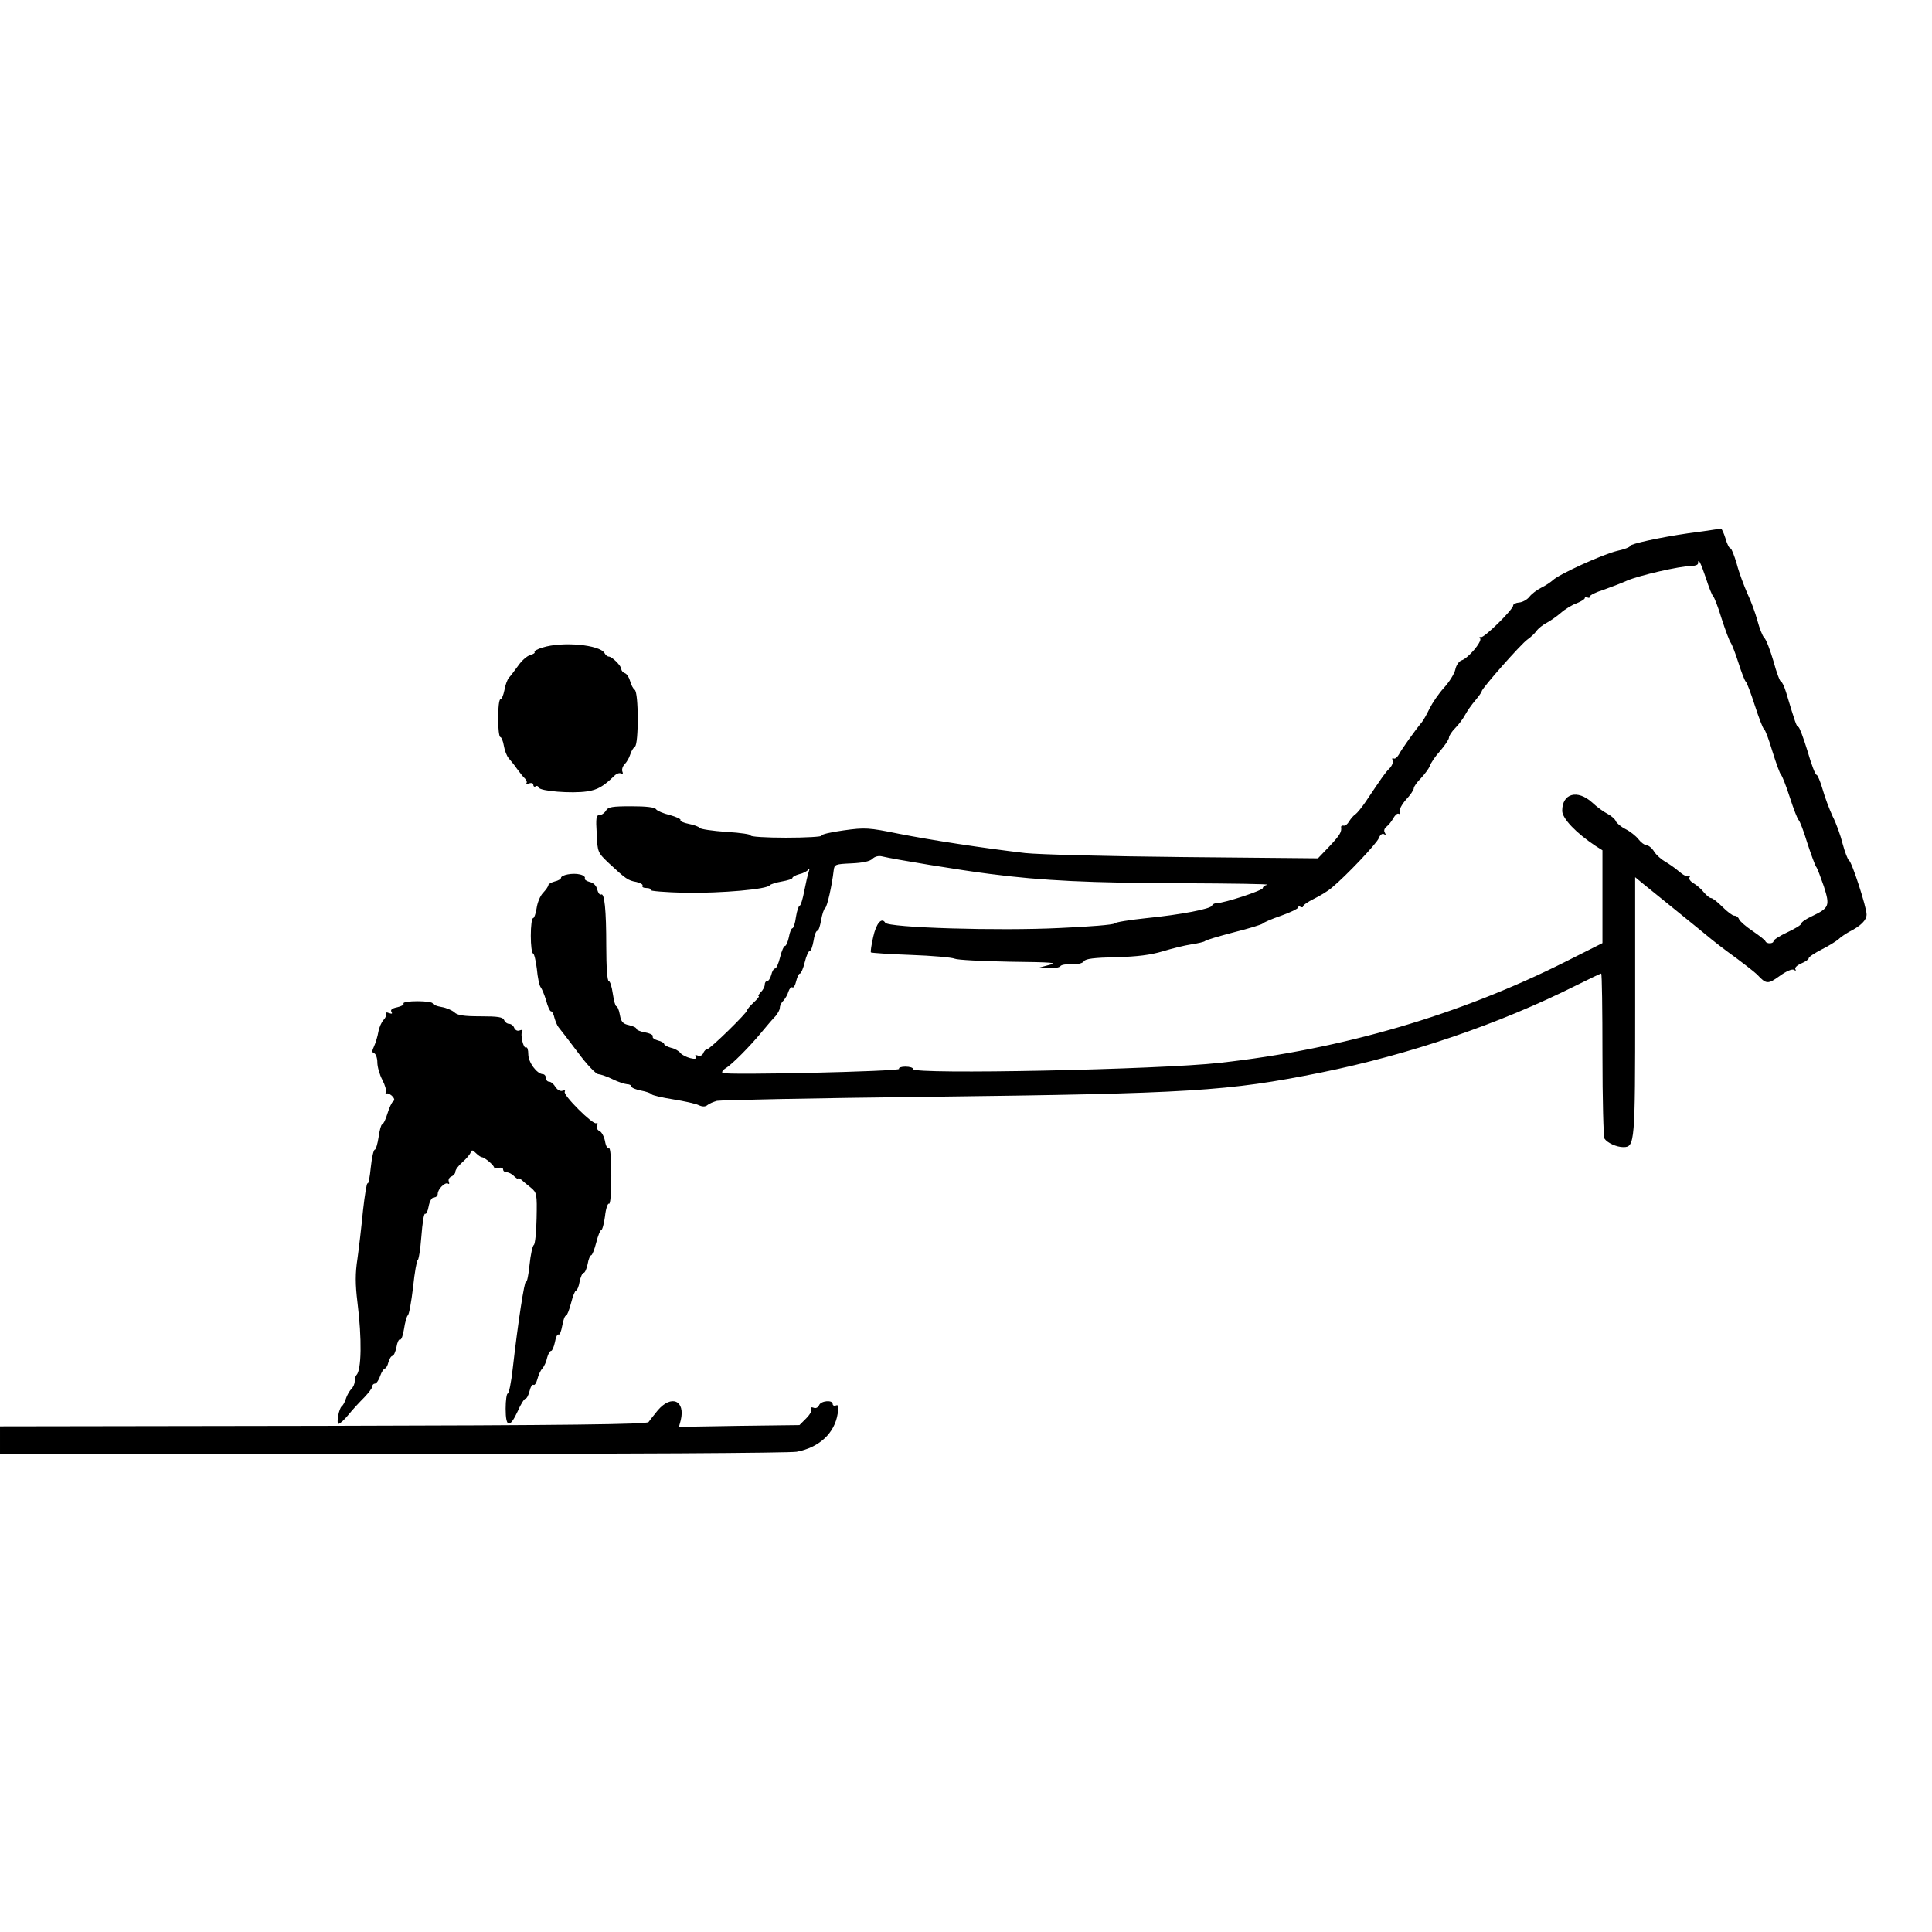 <?xml version="1.0" standalone="no"?>
<!DOCTYPE svg PUBLIC "-//W3C//DTD SVG 20010904//EN"
 "http://www.w3.org/TR/2001/REC-SVG-20010904/DTD/svg10.dtd">
<svg version="1.0" xmlns="http://www.w3.org/2000/svg"
 width="768pt" height="768pt" viewBox="0 0 768 768"
 preserveAspectRatio="xMidYMid meet">
<g transform="translate(0,768) scale(0.1,-0.1)"
fill="#000000" stroke="none">
<path d="M6810 5574 c-14 -2 -59 -9 -100 -14 -110 -16 -230 -42 -230 -50 0 -5
-24 -14 -52 -20 -56 -13 -234 -94 -256 -117 -8 -7 -28 -21 -45 -29 -18 -9 -39
-25 -48 -37 -9 -11 -27 -21 -40 -22 -13 -1 -24 -6 -24 -12 0 -16 -118 -132
-129 -126 -5 3 -6 1 -2 -5 8 -13 -48 -79 -74 -87 -10 -3 -22 -20 -25 -37 -4
-17 -24 -49 -45 -72 -21 -23 -46 -60 -57 -82 -11 -23 -25 -48 -31 -55 -26 -31
-81 -108 -91 -128 -7 -12 -16 -19 -21 -16 -6 3 -7 0 -4 -8 3 -8 -3 -22 -13
-32 -17 -17 -28 -33 -95 -133 -15 -22 -33 -44 -40 -49 -7 -4 -18 -17 -25 -28
-6 -11 -16 -19 -22 -17 -6 1 -10 -1 -10 -5 3 -20 -4 -32 -46 -77 l-46 -48
-532 5 c-304 3 -575 10 -632 16 -170 20 -372 51 -504 77 -118 24 -132 25 -218
13 -51 -7 -90 -16 -87 -21 3 -4 -61 -8 -141 -8 -80 0 -144 4 -141 9 3 4 -40
11 -96 14 -56 4 -104 11 -107 16 -3 5 -23 12 -43 16 -21 4 -36 11 -33 15 3 4
-17 13 -42 20 -26 6 -51 17 -55 23 -5 8 -39 12 -98 12 -77 0 -93 -3 -101 -17
-6 -10 -17 -18 -26 -18 -13 0 -15 -12 -11 -74 3 -74 4 -75 49 -118 67 -62 75
-68 109 -74 16 -4 27 -10 24 -15 -3 -5 4 -9 16 -9 12 0 19 -4 16 -8 -3 -4 59
-9 138 -11 144 -2 327 14 336 30 3 4 25 11 48 15 23 4 42 10 42 14 0 4 12 11
27 15 15 3 32 12 36 18 5 7 6 4 2 -8 -4 -11 -12 -46 -18 -77 -6 -32 -14 -58
-18 -58 -4 0 -11 -20 -15 -45 -3 -25 -10 -45 -14 -45 -4 0 -11 -16 -14 -35 -4
-19 -11 -35 -15 -35 -5 0 -14 -20 -20 -45 -6 -25 -15 -45 -20 -45 -5 0 -12
-11 -15 -25 -4 -14 -11 -25 -16 -25 -6 0 -10 -6 -10 -14 0 -8 -7 -22 -16 -30
-8 -9 -12 -16 -8 -16 4 0 -5 -11 -20 -25 -14 -13 -26 -27 -26 -31 0 -10 -147
-154 -158 -154 -5 0 -13 -7 -16 -16 -4 -9 -13 -14 -22 -10 -10 4 -13 2 -8 -6
10 -16 -48 -1 -62 17 -5 7 -22 17 -37 20 -15 4 -27 11 -27 15 0 4 -11 11 -25
14 -14 4 -23 11 -20 16 3 5 -10 12 -30 16 -19 3 -35 10 -35 14 0 5 -13 11 -30
15 -24 5 -31 13 -36 41 -3 19 -10 34 -14 34 -4 0 -10 23 -14 50 -4 28 -11 50
-16 50 -6 0 -10 56 -10 138 0 146 -7 215 -21 206 -5 -2 -11 6 -15 20 -3 15
-15 27 -30 30 -14 4 -22 10 -19 15 2 5 -6 12 -20 15 -28 7 -75 -2 -75 -14 0
-4 -11 -11 -25 -14 -14 -4 -25 -10 -25 -14 0 -5 -9 -18 -21 -31 -12 -12 -23
-40 -26 -62 -3 -21 -10 -39 -14 -39 -5 0 -9 -31 -9 -70 0 -38 4 -70 9 -70 4 0
11 -28 15 -61 3 -34 10 -67 15 -73 5 -6 15 -30 22 -53 6 -24 15 -43 19 -43 5
0 11 -12 14 -26 4 -14 11 -31 16 -37 6 -7 40 -51 76 -99 36 -49 73 -88 83 -88
9 -1 34 -9 56 -20 22 -11 48 -19 58 -20 9 0 17 -4 17 -9 0 -5 17 -12 37 -16
21 -4 40 -10 43 -15 3 -4 41 -13 85 -20 44 -7 90 -17 102 -23 15 -7 27 -7 35
0 7 6 24 13 38 17 14 3 392 11 840 16 1046 13 1190 22 1559 96 355 72 710 193
1019 348 50 25 94 46 97 46 3 0 5 -145 5 -322 0 -178 4 -328 8 -334 11 -17 48
-34 75 -34 46 0 47 16 47 562 l0 511 29 -24 c37 -30 235 -190 277 -225 17 -14
45 -35 61 -47 54 -39 108 -81 118 -91 36 -39 43 -39 89 -6 26 19 49 29 57 25
7 -5 10 -4 6 2 -4 6 7 16 23 23 17 7 30 16 30 21 0 5 23 20 52 35 28 14 58 33
66 40 8 8 27 21 43 30 46 23 69 46 69 69 0 28 -58 208 -70 215 -5 3 -16 32
-25 65 -8 33 -26 83 -40 110 -13 28 -31 76 -40 108 -9 31 -20 57 -24 57 -5 0
-21 43 -36 95 -16 52 -32 95 -36 95 -7 0 -13 18 -49 138 -7 23 -16 42 -20 42
-4 0 -18 36 -30 81 -13 44 -29 87 -37 94 -7 7 -19 38 -27 68 -8 30 -26 79 -40
108 -13 30 -33 82 -42 117 -10 34 -21 62 -25 62 -5 0 -14 18 -20 40 -7 22 -15
39 -18 39 -3 -1 -17 -3 -31 -5z m-29 -191 c12 -38 25 -70 29 -73 4 -3 20 -43
34 -90 15 -46 31 -89 36 -95 5 -7 19 -43 31 -81 12 -38 25 -71 29 -74 4 -3 20
-45 36 -95 16 -49 32 -91 36 -93 5 -2 20 -43 34 -90 15 -48 30 -89 34 -92 4
-3 20 -43 35 -90 15 -47 31 -87 35 -90 4 -3 20 -43 34 -90 15 -46 31 -89 35
-95 5 -5 18 -41 31 -78 25 -78 22 -86 -47 -119 -24 -11 -43 -24 -43 -30 0 -5
-25 -20 -55 -34 -30 -14 -55 -30 -55 -35 0 -11 -27 -12 -32 -1 -1 5 -25 23
-51 41 -27 18 -51 39 -54 47 -3 8 -11 14 -19 14 -7 0 -28 16 -47 35 -19 19
-39 35 -45 35 -6 0 -19 11 -29 23 -10 13 -29 29 -41 36 -12 7 -20 17 -16 23 4
6 3 8 -3 5 -6 -4 -23 5 -39 19 -16 14 -41 31 -55 39 -14 8 -34 25 -43 39 -9
15 -23 26 -31 26 -7 0 -22 11 -32 24 -10 13 -33 31 -51 40 -18 9 -36 24 -39
32 -3 8 -18 21 -33 29 -16 8 -43 28 -61 45 -59 53 -119 36 -119 -33 0 -31 56
-89 133 -140 l27 -17 0 -185 0 -184 -147 -74 c-420 -211 -886 -348 -1375 -402
-240 -27 -1218 -47 -1218 -25 0 6 -14 10 -31 10 -16 0 -28 -4 -25 -9 7 -10
-692 -26 -702 -16 -4 4 2 12 13 19 23 13 97 87 145 146 19 23 43 51 53 61 9
11 17 25 17 33 0 8 6 21 14 28 7 8 17 24 20 36 4 12 11 20 16 17 5 -3 11 8 15
25 4 16 10 30 15 30 4 0 13 20 19 45 6 25 15 45 20 45 5 0 11 18 15 40 3 22
10 40 15 40 5 0 11 19 15 42 4 23 11 45 16 48 8 5 27 89 34 150 3 24 6 25 71
28 44 2 73 8 83 18 9 9 24 13 37 10 49 -12 317 -56 430 -70 208 -27 399 -36
765 -37 195 -1 347 -3 338 -6 -10 -2 -18 -8 -18 -13 0 -10 -154 -60 -182 -60
-9 0 -18 -4 -20 -10 -4 -13 -123 -36 -263 -50 -66 -7 -122 -16 -125 -21 -3 -5
-101 -13 -218 -18 -241 -12 -681 1 -693 21 -14 23 -36 -2 -48 -57 -7 -31 -11
-58 -9 -61 3 -2 74 -7 159 -10 85 -3 163 -10 174 -15 11 -5 110 -10 220 -12
173 -2 194 -4 155 -13 l-45 -12 42 -1 c23 -1 44 3 48 8 3 6 24 9 46 8 24 -1
43 4 48 12 6 10 42 14 128 16 84 2 137 9 184 23 36 11 88 24 115 28 27 4 51
10 54 13 3 4 54 19 115 35 60 15 112 31 115 35 3 4 35 18 73 31 37 13 67 28
67 32 0 5 5 6 10 3 6 -3 10 -2 10 2 0 5 19 18 43 30 23 11 56 31 71 44 58 48
178 175 187 197 5 14 14 20 21 16 7 -5 8 -3 3 6 -5 8 -2 17 7 24 8 6 20 21 27
34 7 12 16 20 21 17 6 -3 7 0 4 8 -3 8 9 30 25 48 17 18 31 39 31 45 0 7 13
25 29 41 15 16 31 38 35 48 3 11 21 38 41 60 19 22 35 46 35 53 0 7 11 24 25
38 14 14 31 37 39 52 8 15 26 41 40 57 14 17 26 33 26 37 0 11 157 189 182
206 13 9 29 24 36 34 7 10 25 24 40 32 15 8 41 26 57 40 17 15 45 32 63 38 17
7 32 16 32 21 0 4 5 5 10 2 6 -3 10 -2 10 4 0 5 24 17 53 26 28 10 71 26 95
37 46 20 209 58 255 58 15 0 27 5 27 10 0 24 10 5 31 -57z"/>
<path d="M2157 5106 c-21 -6 -35 -14 -32 -18 3 -3 -4 -8 -17 -12 -13 -3 -34
-22 -48 -42 -14 -19 -30 -41 -37 -48 -6 -7 -15 -30 -18 -50 -4 -20 -11 -36
-16 -36 -5 0 -9 -34 -9 -75 0 -41 4 -75 9 -75 4 0 11 -16 14 -35 3 -19 12 -41
19 -49 7 -8 22 -26 33 -42 11 -15 25 -33 32 -39 7 -7 9 -16 5 -19 -3 -4 1 -4
11 0 10 3 17 1 17 -6 0 -6 4 -9 9 -6 5 4 11 1 13 -5 5 -14 131 -24 191 -15 42
6 66 20 109 62 9 9 21 13 27 9 6 -3 9 0 5 8 -3 8 1 21 9 29 8 8 18 25 22 38 4
14 13 28 19 32 15 10 15 216 -1 226 -6 4 -14 19 -18 34 -4 15 -13 29 -21 32
-8 3 -14 10 -14 16 0 13 -37 50 -50 50 -5 0 -13 6 -17 14 -19 33 -167 47 -246
22z"/>
<path d="M1604 3691 c3 -5 -8 -11 -25 -15 -20 -4 -28 -10 -23 -18 5 -8 2 -9
-10 -5 -9 4 -15 3 -11 -2 3 -5 -2 -16 -10 -25 -8 -8 -18 -30 -21 -48 -3 -18
-11 -44 -17 -57 -9 -19 -9 -25 1 -28 6 -3 12 -19 12 -36 0 -18 9 -49 20 -70
11 -21 17 -43 14 -50 -4 -7 -4 -9 1 -5 4 4 14 0 23 -8 10 -10 12 -18 5 -22 -6
-4 -16 -26 -23 -49 -7 -24 -17 -43 -21 -43 -4 0 -10 -22 -14 -50 -4 -27 -11
-50 -15 -50 -5 0 -12 -32 -16 -70 -4 -39 -9 -68 -13 -64 -3 3 -11 -45 -18
-108 -6 -62 -16 -148 -22 -191 -9 -59 -9 -101 0 -175 18 -144 16 -268 -4 -288
-4 -4 -7 -15 -7 -25 0 -10 -6 -24 -14 -31 -7 -8 -17 -25 -21 -38 -4 -14 -12
-27 -16 -30 -12 -8 -23 -70 -13 -70 5 0 23 16 39 36 17 21 45 51 63 69 17 18
32 37 32 44 0 6 5 11 11 11 5 0 15 14 20 30 6 17 15 30 19 30 4 0 11 11 14 25
4 14 11 25 16 25 5 0 12 16 16 35 3 19 10 33 14 30 5 -3 12 16 16 42 4 27 11
51 15 54 5 3 14 53 21 112 6 59 15 107 18 107 4 0 11 43 15 95 4 52 10 93 15
90 4 -3 11 11 14 30 4 21 13 35 21 35 8 0 15 6 15 14 0 19 29 48 41 41 5 -4 6
0 3 8 -3 8 2 17 10 20 9 4 16 12 16 19 0 8 13 25 28 38 16 14 31 32 33 39 4
11 8 10 21 -3 9 -9 20 -16 23 -16 12 0 54 -37 49 -43 -3 -3 3 -3 15 0 12 3 21
1 21 -6 0 -6 6 -11 14 -11 8 0 22 -7 30 -16 9 -8 16 -13 16 -9 0 3 6 1 13 -5
6 -6 23 -20 37 -31 24 -20 25 -25 23 -122 -1 -55 -6 -103 -11 -106 -5 -3 -13
-39 -17 -79 -4 -40 -10 -70 -14 -67 -6 7 -32 -162 -53 -347 -6 -54 -15 -98
-20 -98 -4 0 -8 -27 -8 -60 0 -75 16 -79 48 -10 12 28 26 50 31 50 5 0 12 14
16 30 4 17 11 28 16 25 4 -3 11 7 15 22 4 15 12 35 20 43 7 8 16 27 19 43 4
15 11 27 16 27 4 0 11 16 15 35 3 19 10 33 14 30 5 -3 11 13 15 35 4 22 10 40
15 40 4 0 13 23 20 50 7 28 16 50 20 50 4 0 11 16 14 35 4 19 11 35 16 35 5 0
12 16 16 35 3 19 10 35 14 35 4 0 13 23 20 50 7 28 16 50 20 50 4 0 11 25 15
55 3 30 11 53 16 50 5 -4 9 41 9 110 0 71 -4 114 -9 110 -6 -3 -13 10 -16 29
-4 19 -14 37 -22 40 -9 4 -13 13 -9 22 3 8 2 12 -4 9 -12 -8 -133 112 -125
125 3 5 0 7 -9 4 -9 -3 -20 3 -28 15 -7 12 -18 21 -25 21 -7 0 -13 7 -13 15 0
8 -6 15 -12 15 -24 1 -58 47 -58 79 0 18 -4 30 -9 27 -10 -6 -24 51 -15 65 3
5 -2 6 -10 3 -9 -4 -18 1 -22 10 -3 9 -13 16 -20 16 -8 0 -17 7 -20 15 -5 12
-25 15 -94 15 -67 0 -92 4 -104 16 -9 8 -32 18 -51 21 -19 3 -35 10 -35 14 0
5 -27 9 -61 9 -33 0 -58 -4 -55 -9z"/>
<path d="M2615 2074 c-16 -20 -33 -41 -37 -47 -5 -9 -328 -13 -1293 -15
l-1285 -2 0 -55 0 -55 1559 0 c937 0 1578 4 1608 9 90 17 151 74 163 152 5 28
3 36 -7 32 -7 -3 -13 0 -13 6 0 17 -47 13 -54 -5 -4 -9 -13 -14 -22 -10 -9 3
-12 2 -9 -5 4 -5 -5 -22 -20 -37 l-27 -27 -240 -3 -239 -4 7 26 c19 79 -37
103 -91 40z"/>
</g>
</svg>
